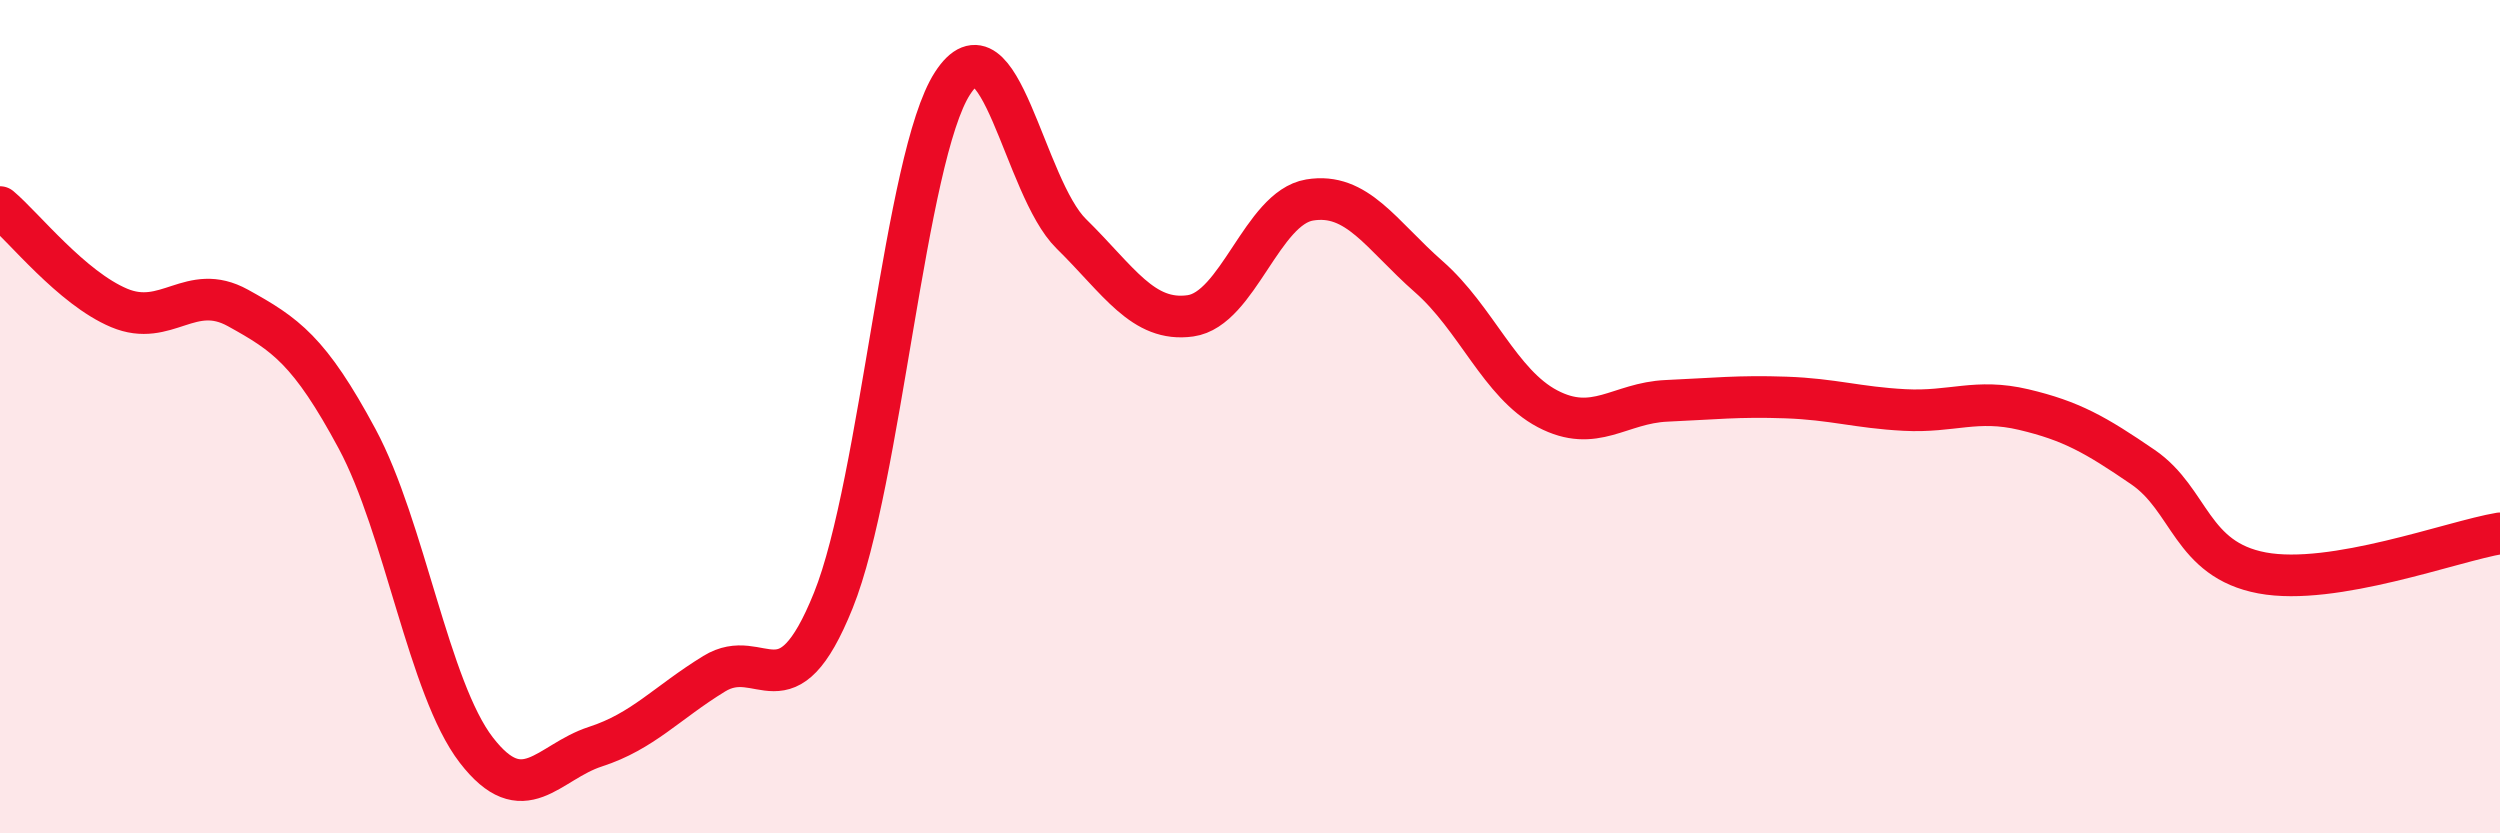 
    <svg width="60" height="20" viewBox="0 0 60 20" xmlns="http://www.w3.org/2000/svg">
      <path
        d="M 0,4.97 C 0.57,5.45 1.72,6.91 2.86,7.39 C 4,7.87 4.57,6.76 5.71,7.39 C 6.85,8.02 7.43,8.41 8.57,10.53 C 9.71,12.65 10.29,16.52 11.43,18 C 12.57,19.48 13.15,18.29 14.29,17.92 C 15.43,17.55 16,16.87 17.14,16.17 C 18.28,15.47 18.86,17.24 20,14.41 C 21.14,11.58 21.72,3.76 22.86,2 C 24,0.24 24.57,4.49 25.71,5.61 C 26.85,6.73 27.43,7.74 28.57,7.58 C 29.71,7.42 30.29,4.99 31.43,4.8 C 32.57,4.61 33.15,5.64 34.29,6.64 C 35.43,7.64 36,9.21 37.14,9.81 C 38.28,10.41 38.86,9.67 40,9.62 C 41.14,9.57 41.72,9.5 42.86,9.54 C 44,9.58 44.57,9.78 45.71,9.84 C 46.85,9.9 47.43,9.56 48.57,9.83 C 49.71,10.1 50.29,10.43 51.43,11.21 C 52.57,11.99 52.58,13.43 54.29,13.75 C 56,14.07 58.86,12.99 60,12.8L60 20L0 20Z"
        fill="#EB0A25"
        opacity="0.1"
        stroke-linecap="round"
        stroke-linejoin="round"
      />
      <path
        d="M 0,4.97 C 0.57,5.45 1.72,6.91 2.86,7.39 C 4,7.87 4.57,6.76 5.71,7.39 C 6.85,8.02 7.43,8.41 8.57,10.53 C 9.71,12.65 10.29,16.52 11.43,18 C 12.57,19.48 13.15,18.29 14.29,17.92 C 15.43,17.55 16,16.87 17.14,16.17 C 18.28,15.47 18.86,17.24 20,14.41 C 21.14,11.58 21.72,3.76 22.86,2 C 24,0.24 24.57,4.49 25.71,5.61 C 26.85,6.73 27.43,7.74 28.57,7.58 C 29.71,7.42 30.29,4.99 31.43,4.8 C 32.57,4.61 33.15,5.64 34.29,6.64 C 35.43,7.64 36,9.21 37.14,9.81 C 38.28,10.41 38.86,9.67 40,9.62 C 41.14,9.57 41.72,9.5 42.86,9.54 C 44,9.58 44.57,9.78 45.71,9.84 C 46.85,9.9 47.43,9.56 48.57,9.83 C 49.71,10.1 50.29,10.43 51.43,11.21 C 52.57,11.99 52.58,13.43 54.29,13.75 C 56,14.07 58.86,12.99 60,12.8"
        stroke="#EB0A25"
        stroke-width="1"
        fill="none"
        stroke-linecap="round"
        stroke-linejoin="round"
      />
    </svg>
  